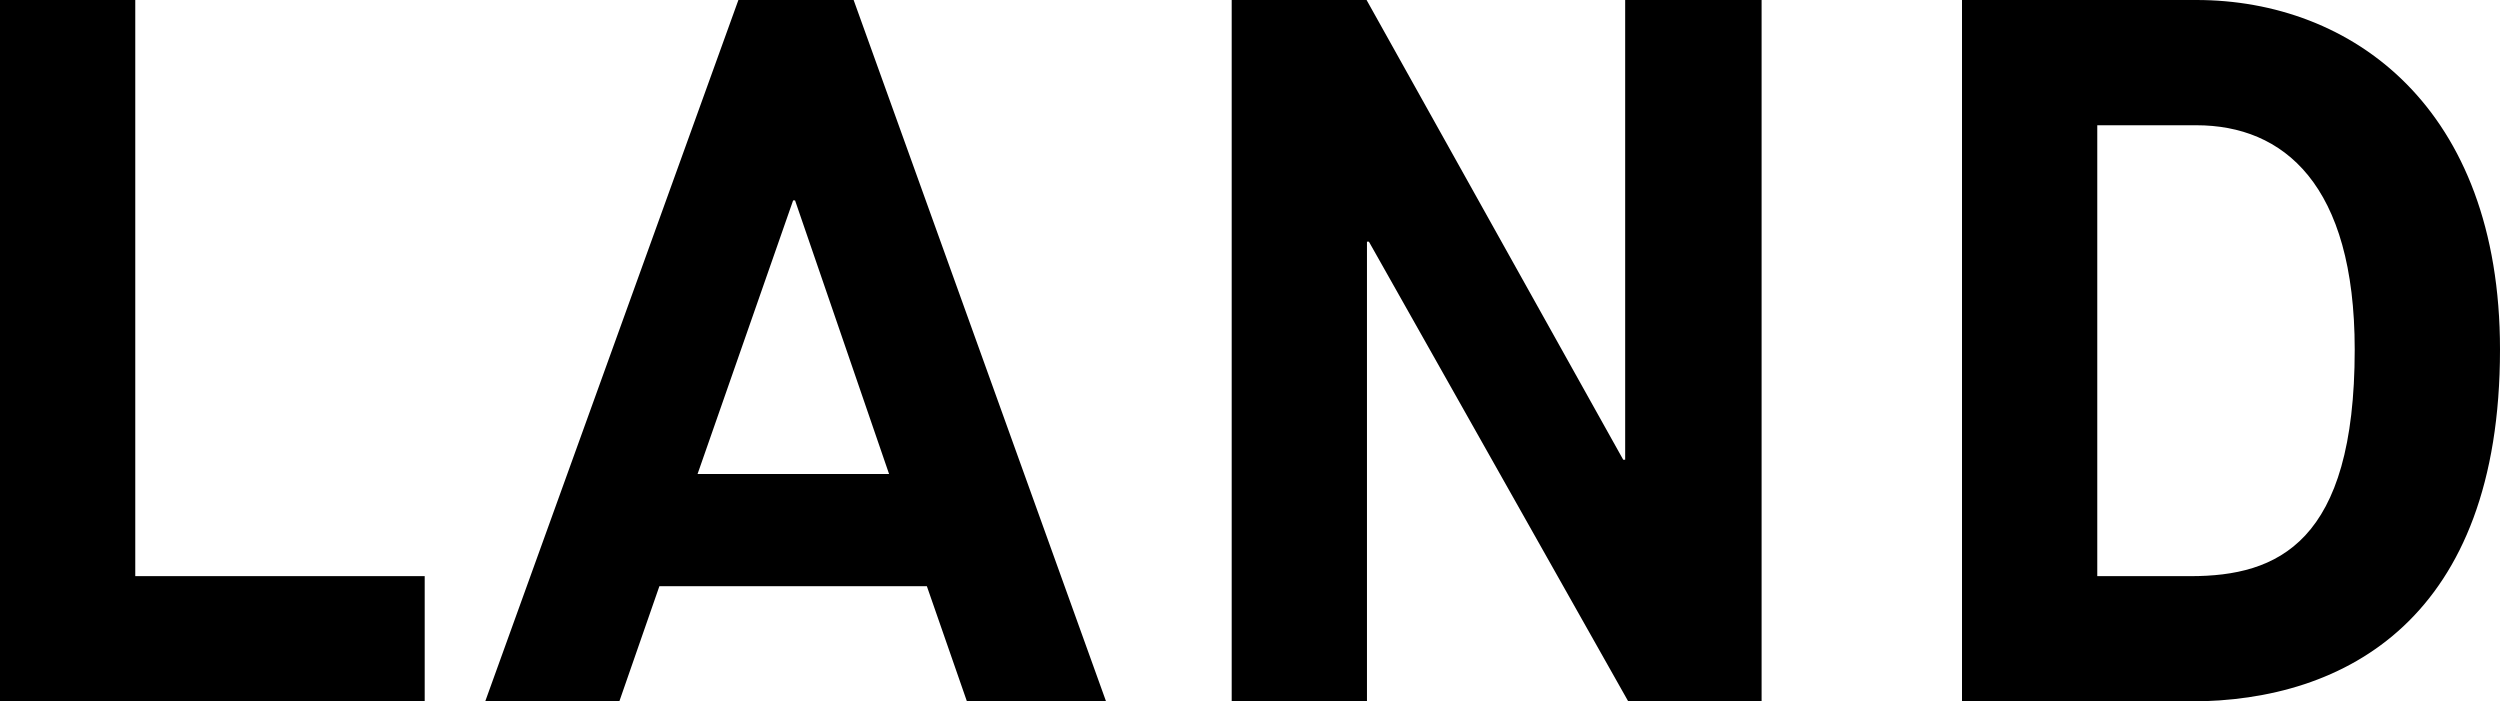 <svg version="1.1" id="レイヤー_1" xmlns="http://www.w3.org/2000/svg" x="0" y="0" viewBox="0 0 648.7 182" xml:space="preserve"><path d="M0 0h35.1v149.5h75.1V182H0V0zm240.5 152.1h-69.4L160.7 182h-34.8L191.6 0h29.9L287 182h-36.1l-10.4-29.9zM181 123h49.7l-24.4-71h-.5L181 123zM319.5 0h35.1l66.6 119.3h.5V0h35.4v182h-34.6L355.2 62.7h-.5V182h-35.1V0zm189.6 0h60.8c40.3 0 78.8 27.8 78.8 90.7 0 69.7-40 91.3-80.3 91.3h-59.3V0zm59.3 149.5c22.6 0 42.6-8.6 42.6-58.8 0-42.9-18.5-58.2-41.1-58.2h-25.7v117h24.2z"/></svg>